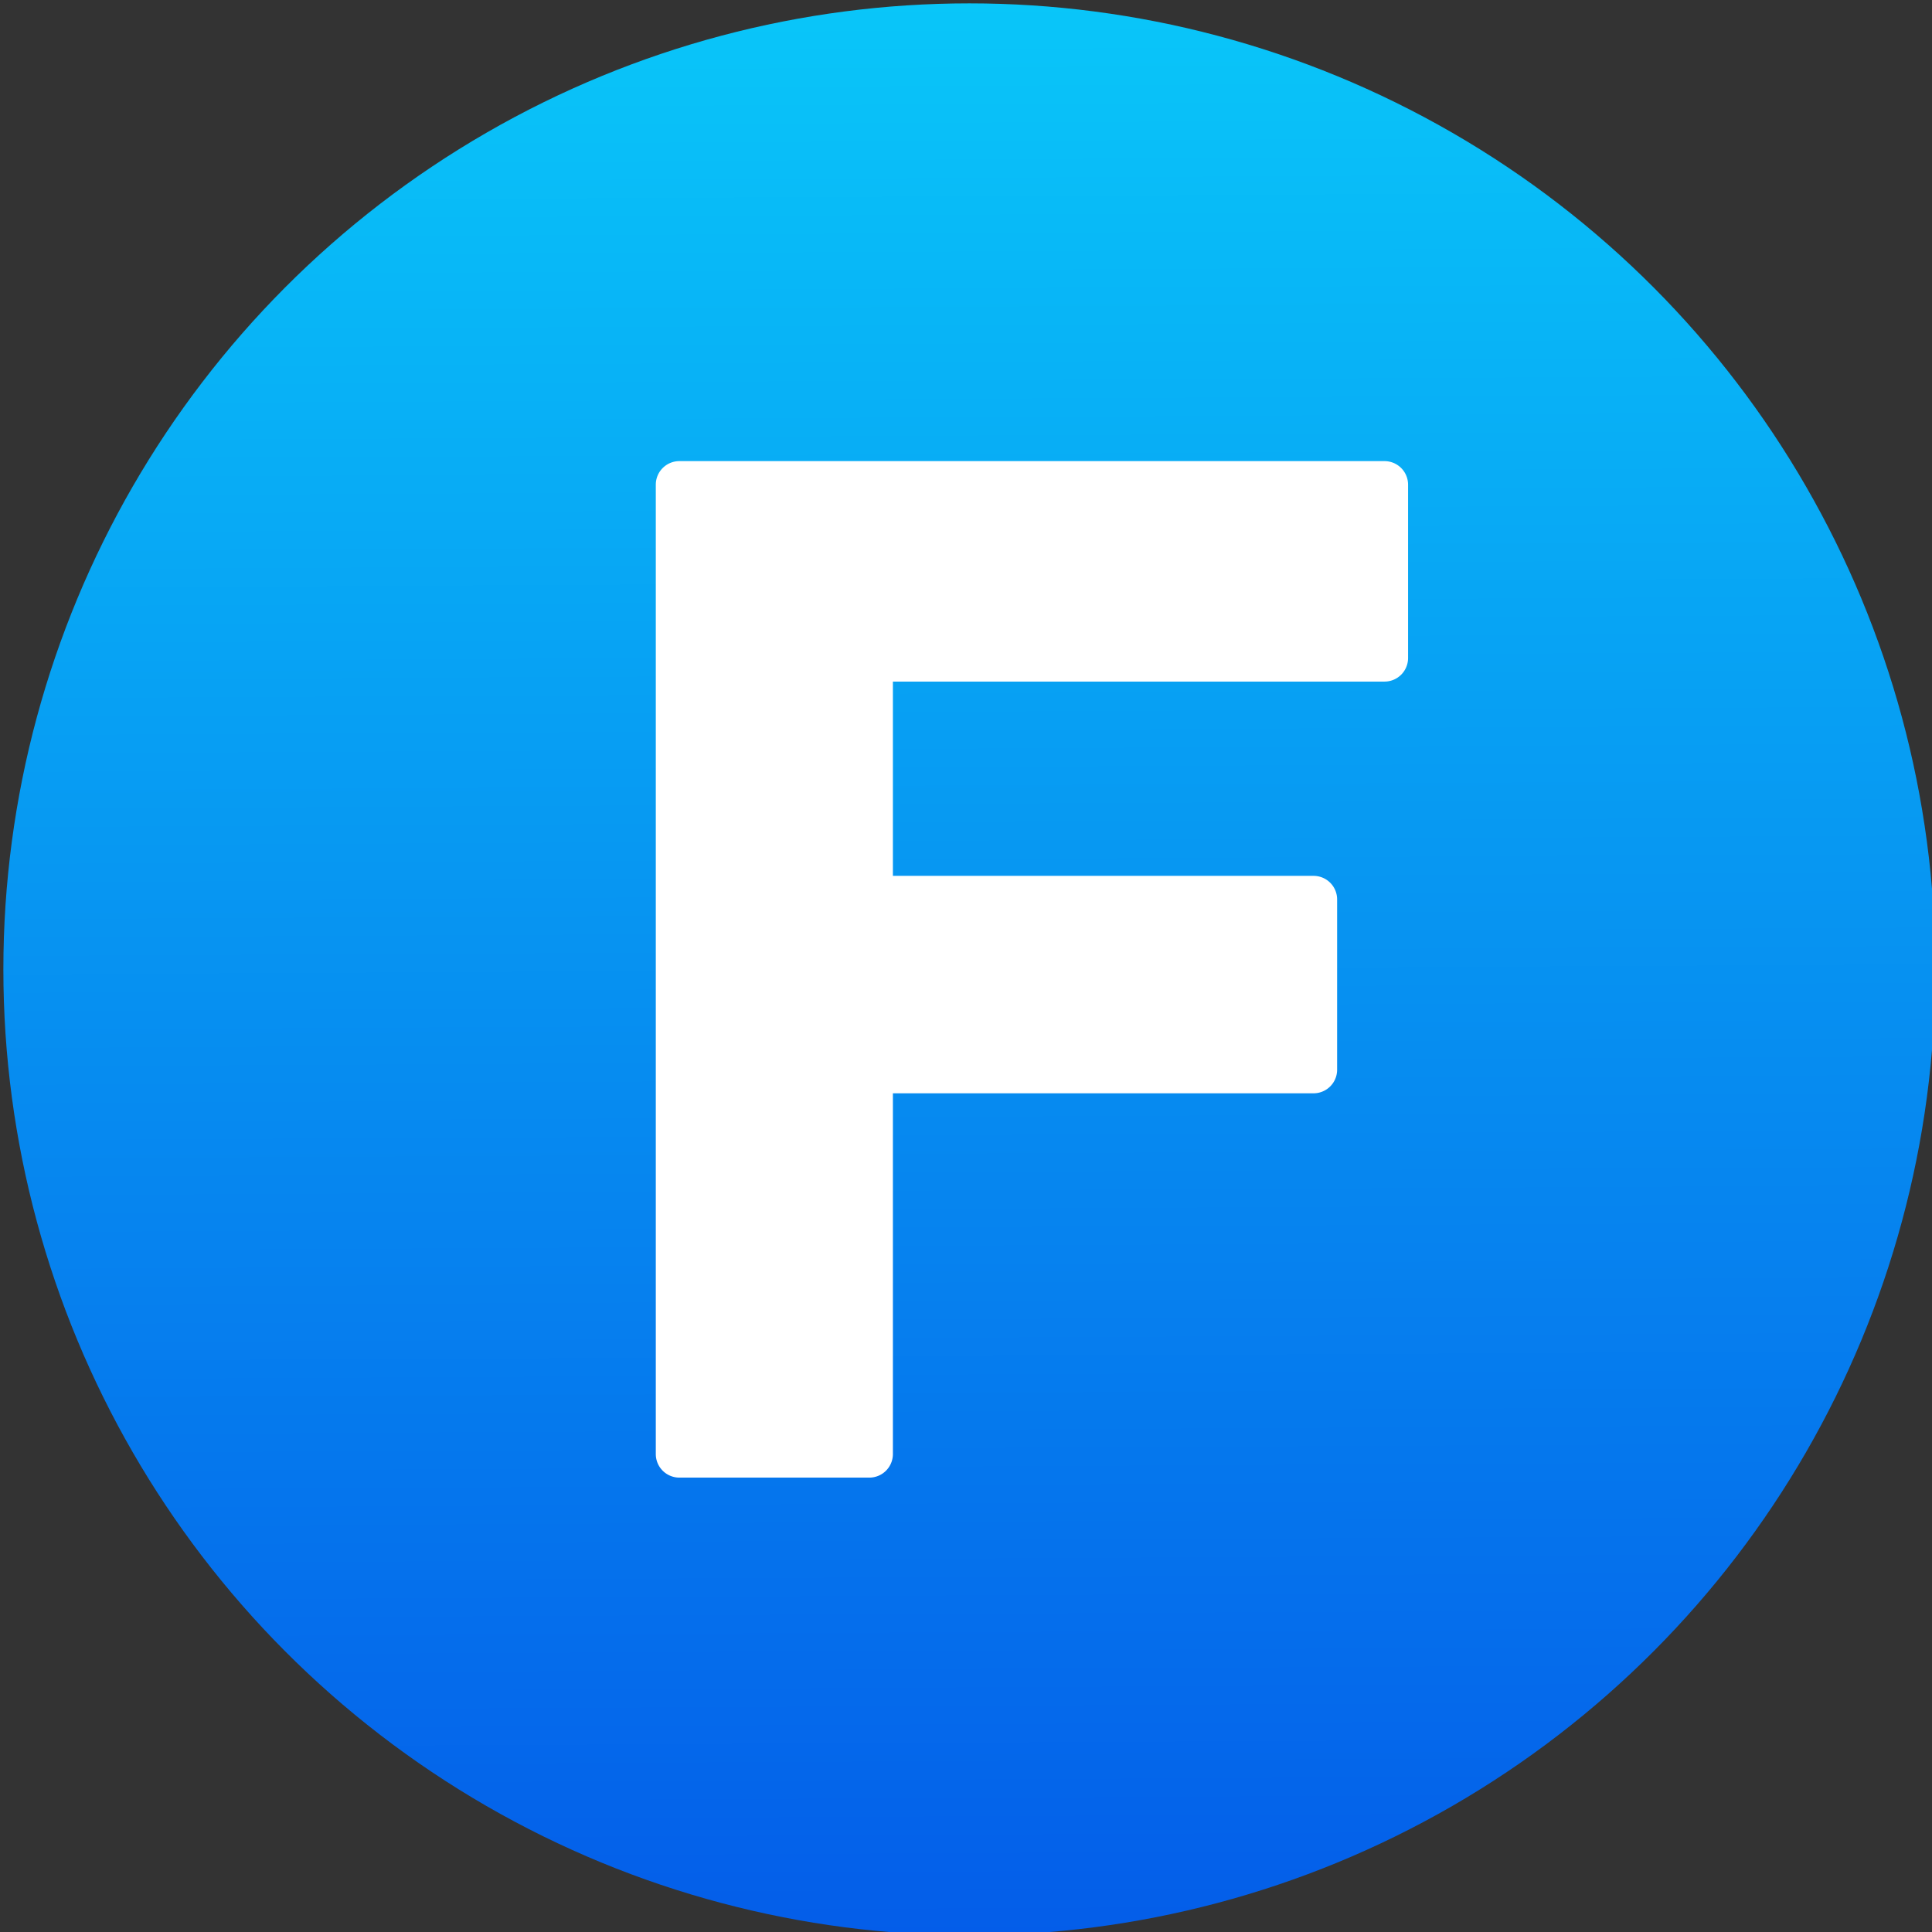 <?xml version="1.0" encoding="UTF-8"?><svg xmlns="http://www.w3.org/2000/svg" xmlns:xlink="http://www.w3.org/1999/xlink" height="28.7" preserveAspectRatio="xMidYMid meet" version="1.0" viewBox="1.6 1.6 28.7 28.7" width="28.7" zoomAndPan="magnify"><rect x="1.6" y="1.6" width="28.7" height="28.7" fill="#333333" stroke="none"/><defs><linearGradient gradientUnits="userSpaceOnUse" id="a" x1="15.925" x2="16.075" xlink:actuate="onLoad" xlink:show="other" xlink:type="simple" xmlns:xlink="http://www.w3.org/1999/xlink" y1="1.65" y2="30.35"><stop offset="0" stop-color="#09c6f9"/><stop offset="1" stop-color="#045de9"/></linearGradient></defs><g data-name="Layer 46"><circle cx="16" cy="16" fill="url(#a)" r="14.35"/><g id="change1_1"><path d="M22.167,11.725a.35.35,0,0,0,.35-.35V8.8a.35.35,0,0,0-.35-.35H11.692a.35.35,0,0,0-.35.35v14.4a.35.35,0,0,0,.35.35h2.822a.35.35,0,0,0,.35-.35V17.841h6.249a.35.35,0,0,0,.35-.35v-2.53a.35.35,0,0,0-.35-.35H14.864V11.725Z" fill="#fff"/></g></g></svg>